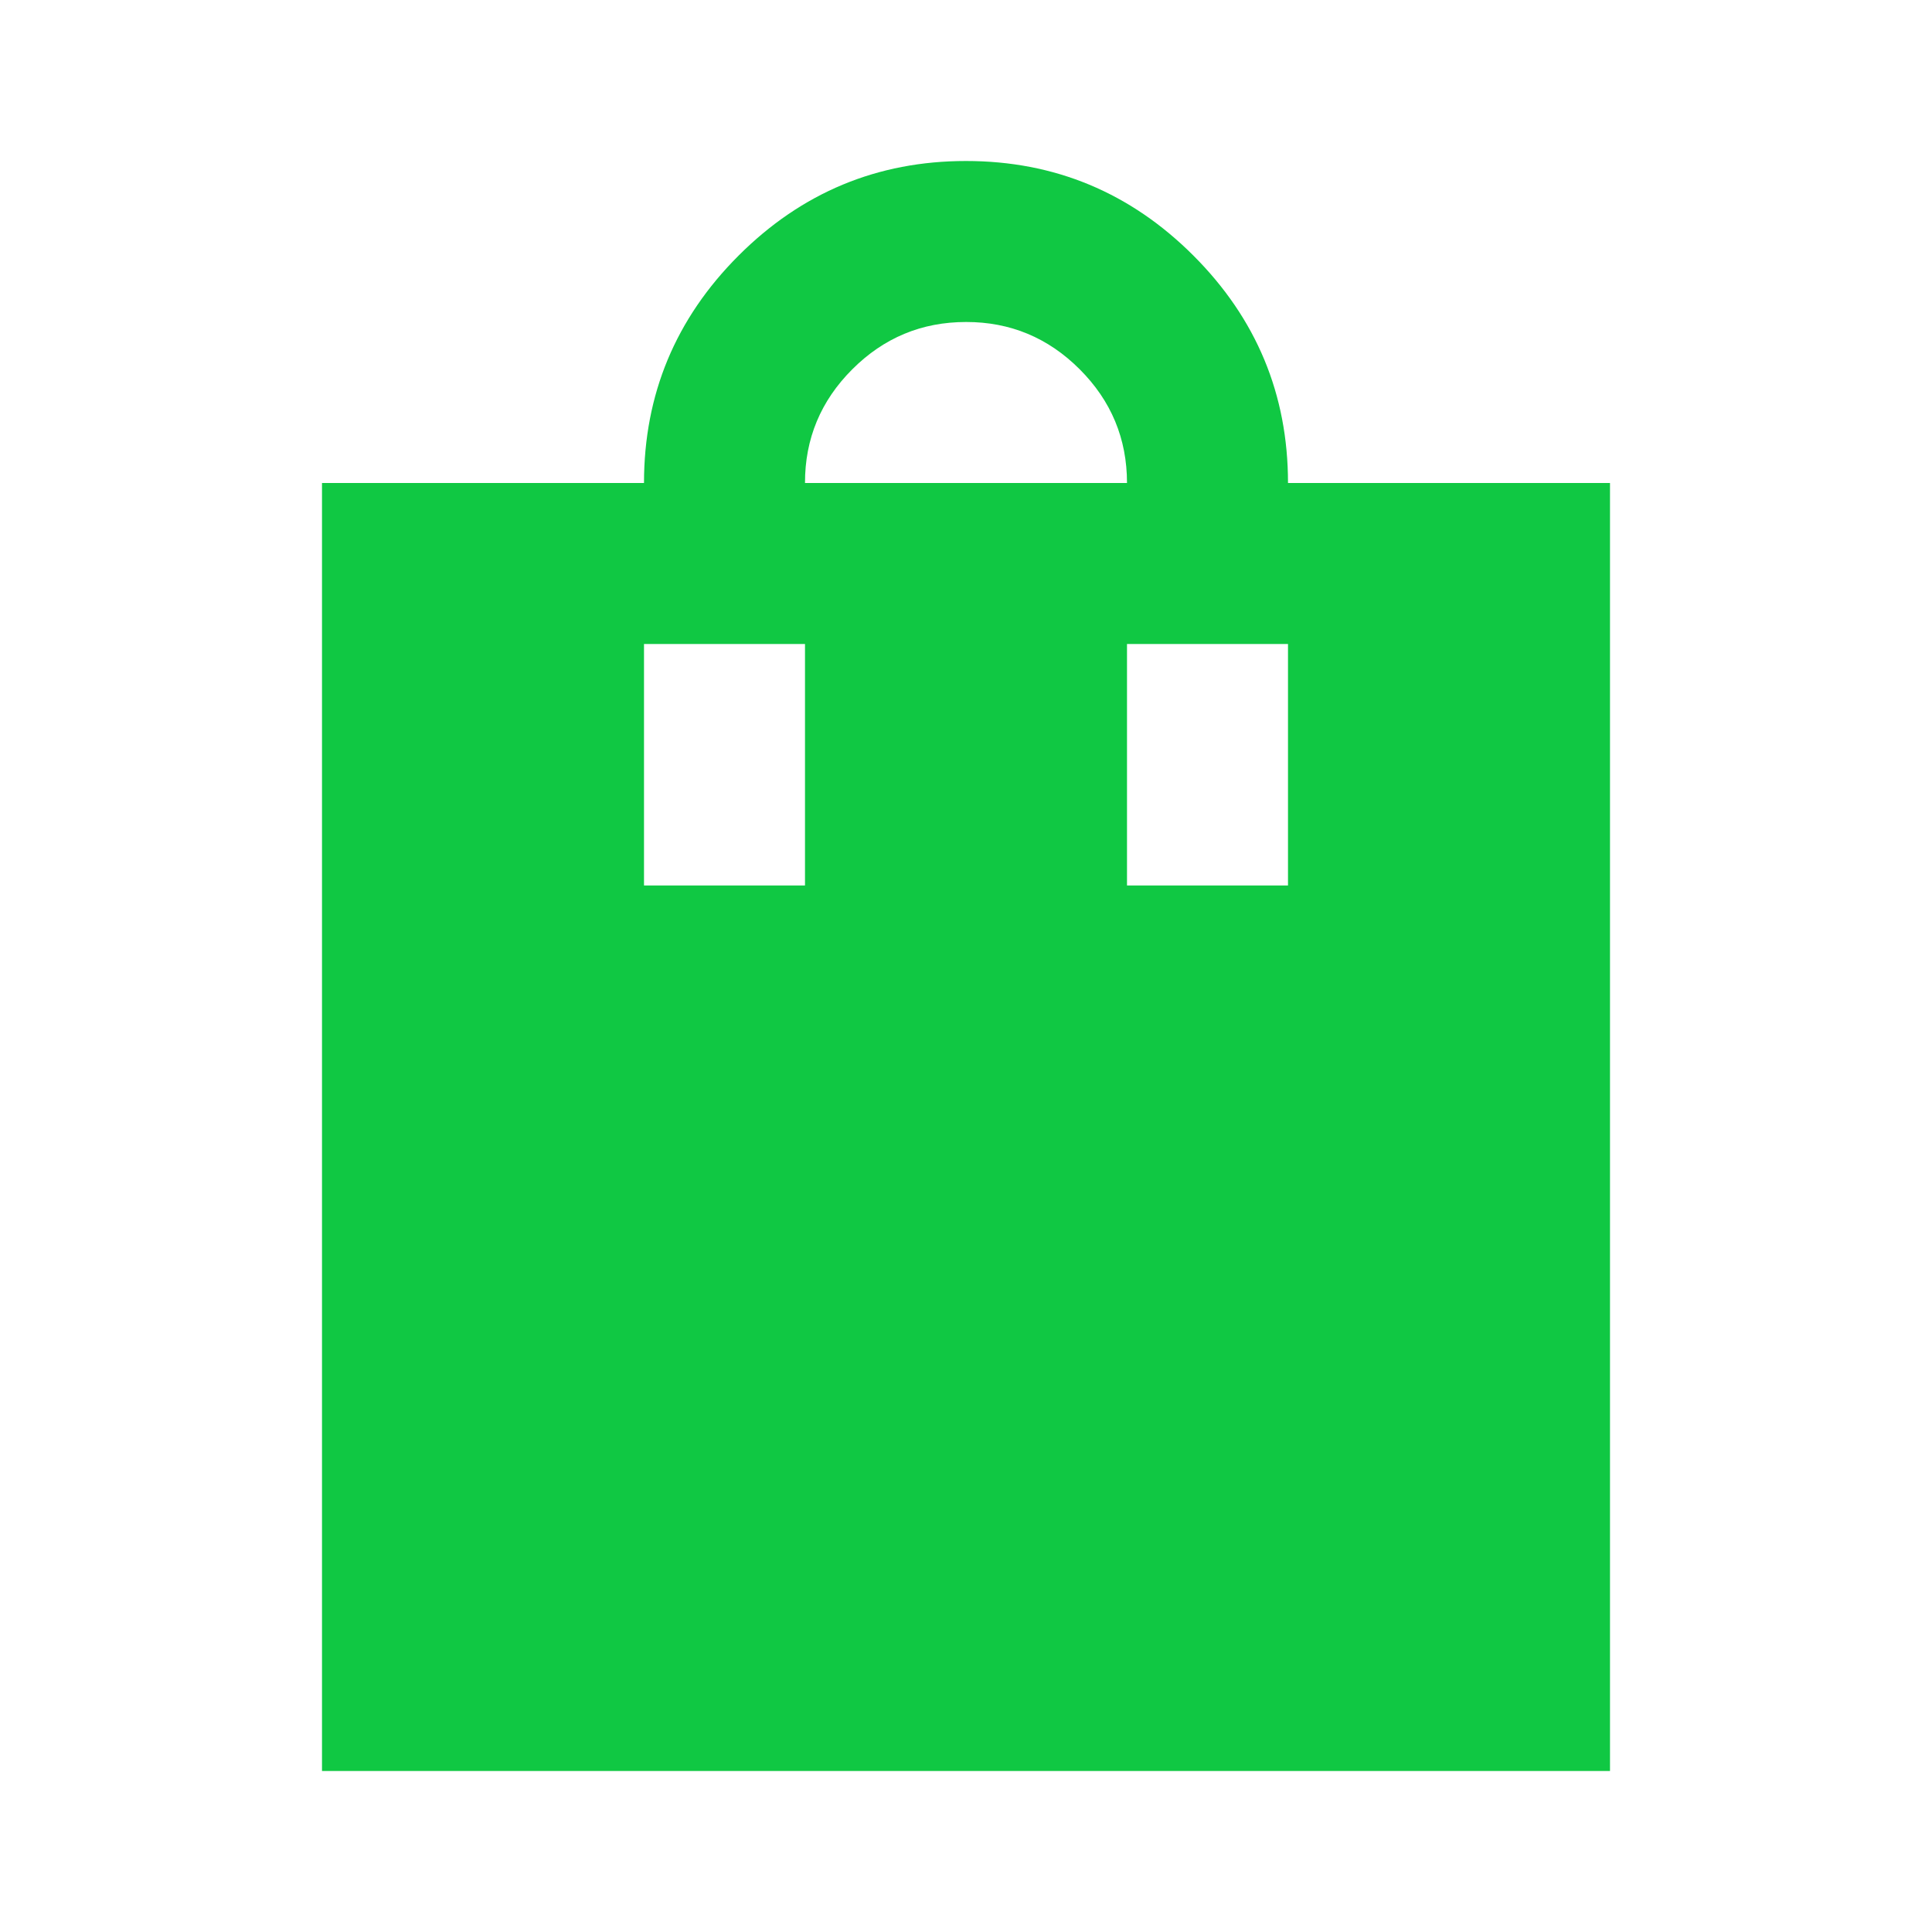 <svg width="24" height="24" viewBox="0 0 24 24" fill="none" xmlns="http://www.w3.org/2000/svg">
<path d="M4 22V6H8C8 4.9 8.392 3.958 9.175 3.175C9.958 2.392 10.9 2 12 2C13.1 2 14.042 2.392 14.825 3.175C15.608 3.958 16 4.9 16 6H20V22H4ZM12 4C11.45 4 10.979 4.196 10.587 4.588C10.195 4.98 9.999 5.451 10 6H14C14 5.45 13.804 4.979 13.412 4.587C13.02 4.195 12.549 3.999 12 4ZM8 11H10V8H8V11ZM14 11H16V8H14V11Z" fill="#10C843"/>
</svg>
